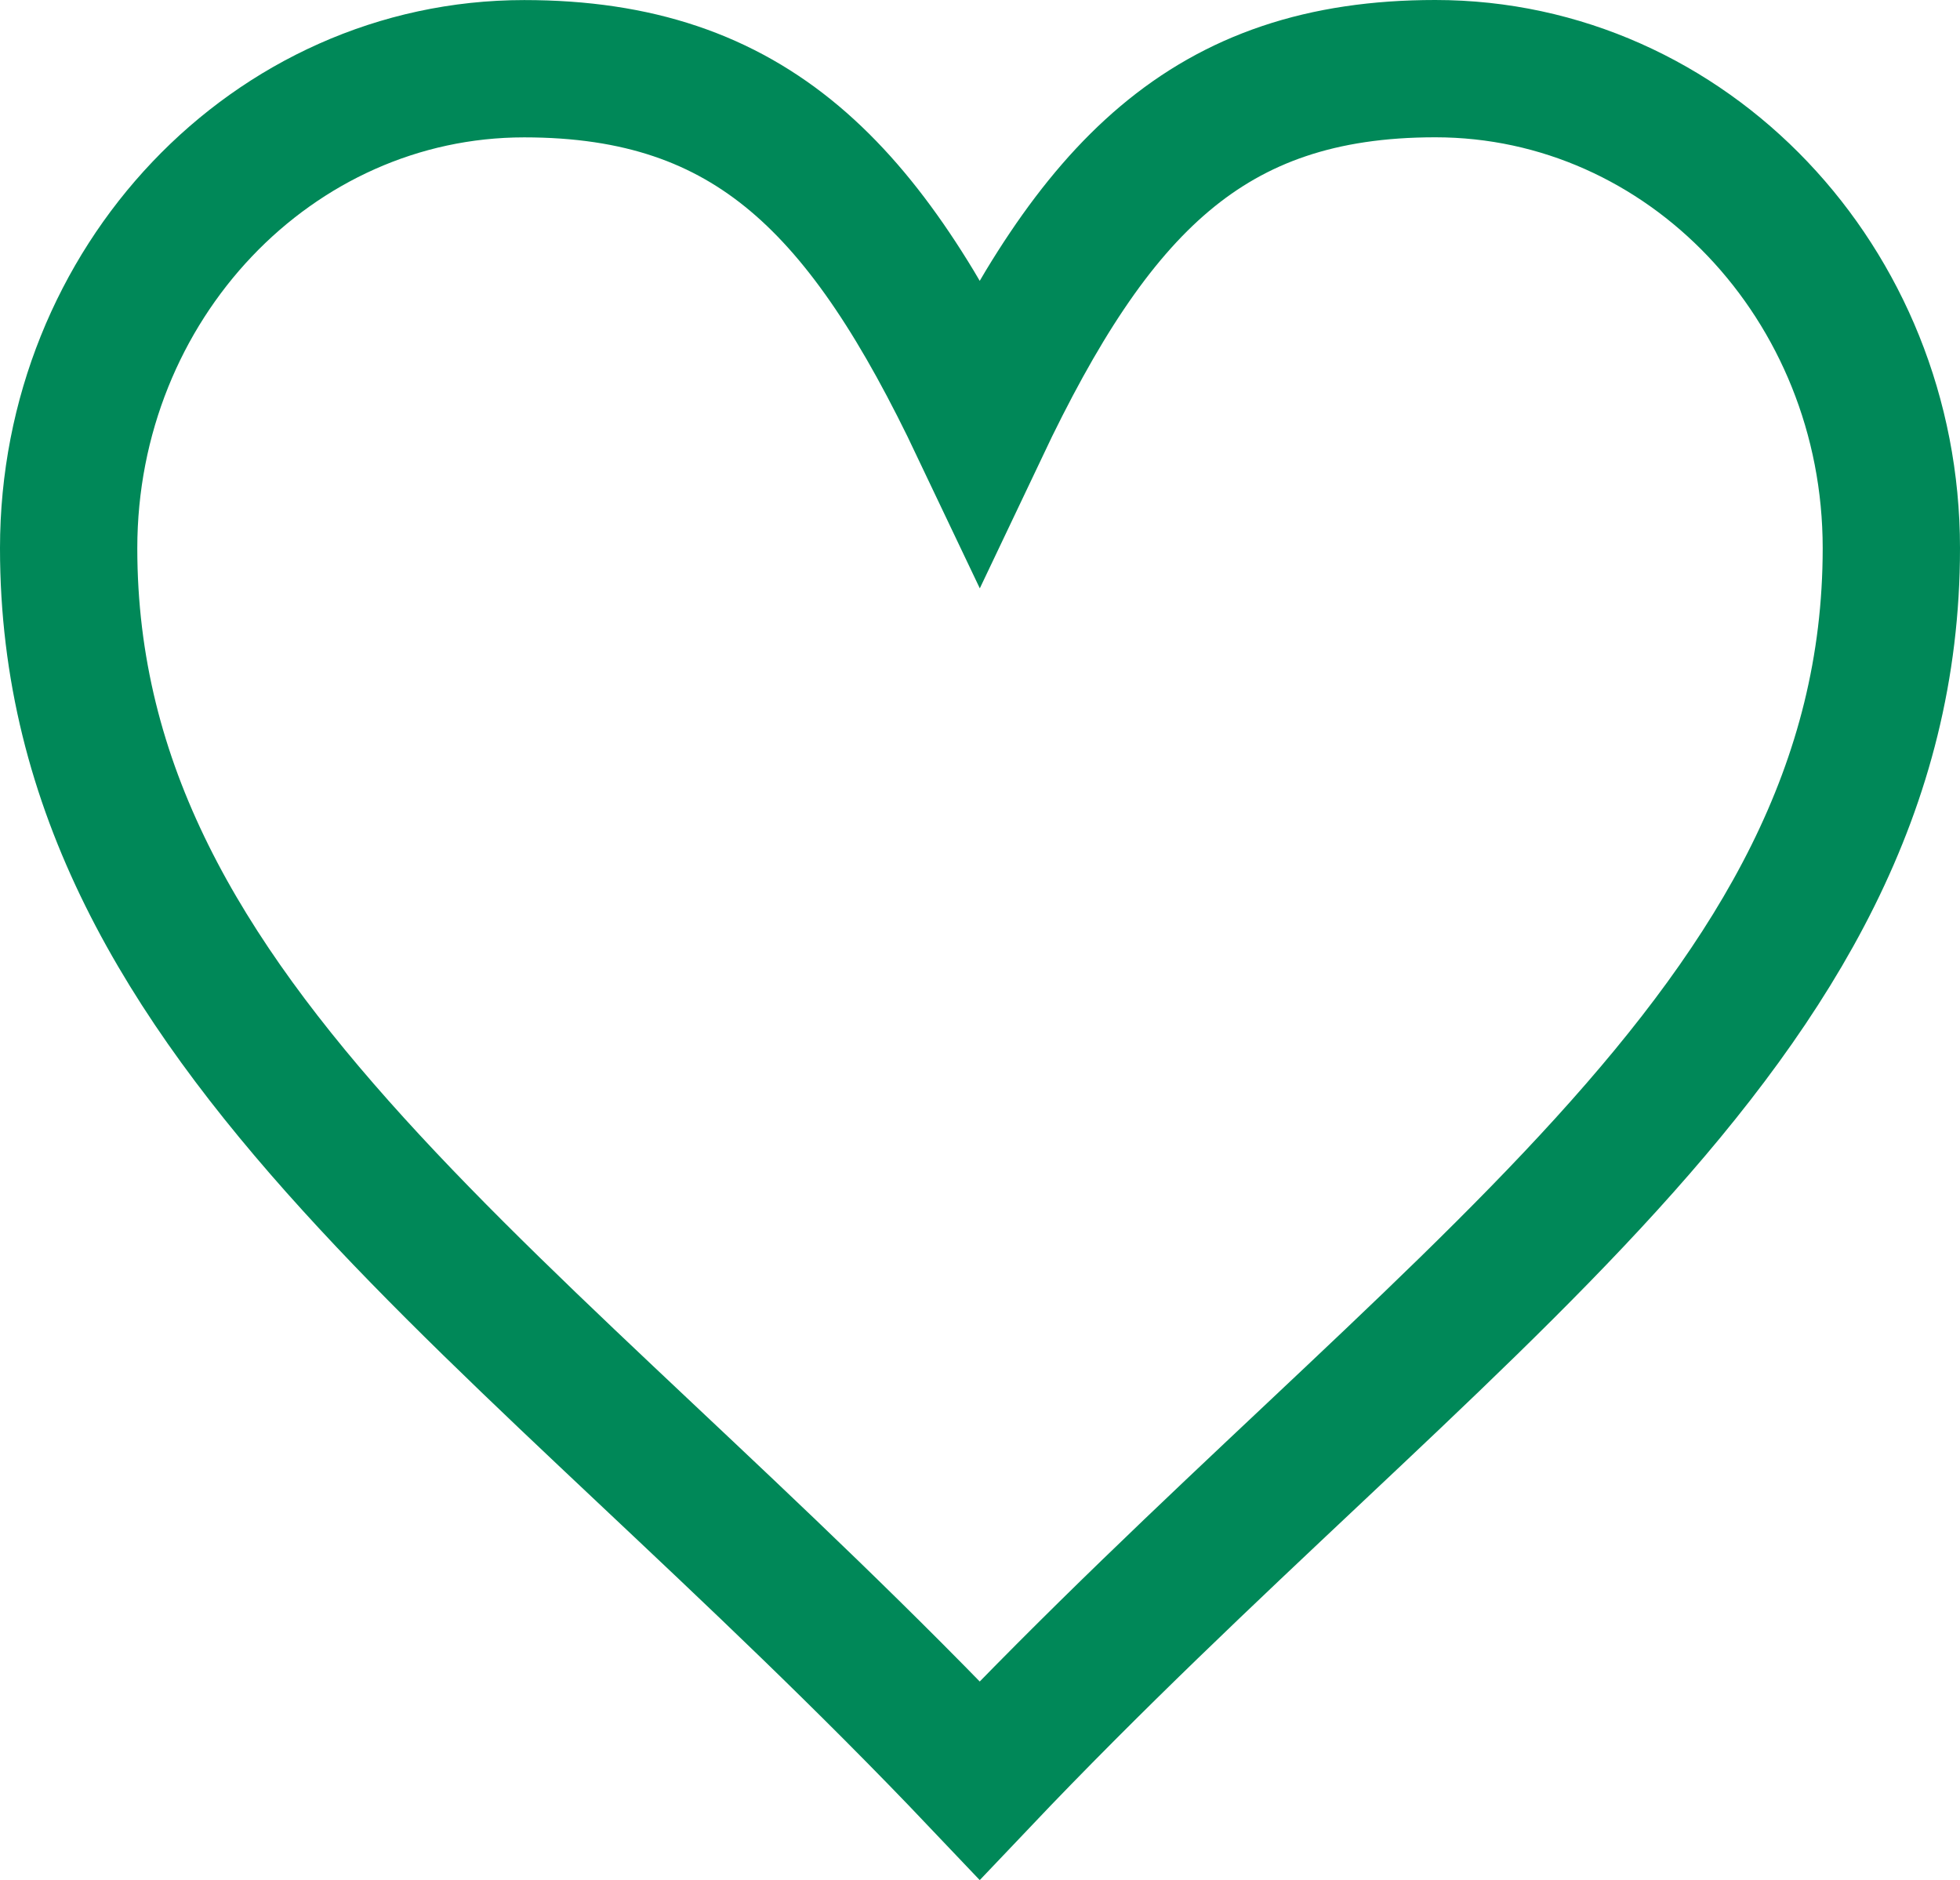 <svg xmlns="http://www.w3.org/2000/svg" width="57.101" height="54.769" viewBox="0 0 57.101 54.769">
  <g id="_x31_66_x2C__Heart_x2C__Love_x2C__Like_x2C__Twitter" transform="translate(2 2)">
    <g id="Group_79" data-name="Group 79">
      <path id="Path_7882" data-name="Path 7882" d="M76.814,59.628c7.342,0,13.287,6.257,13.287,13.97,0,13.97-13.287,21.925-26.558,35.9C50.272,95.523,37,87.569,37,73.6c0-7.713,5.945-13.97,13.272-13.97,6.635,0,9.953,3.493,13.272,10.477C66.86,63.121,70.178,59.628,76.814,59.628Z" transform="translate(-37 -59.628)" fill="none" stroke="#008858" stroke-width="4"/>
    </g>
  </g>
</svg>
